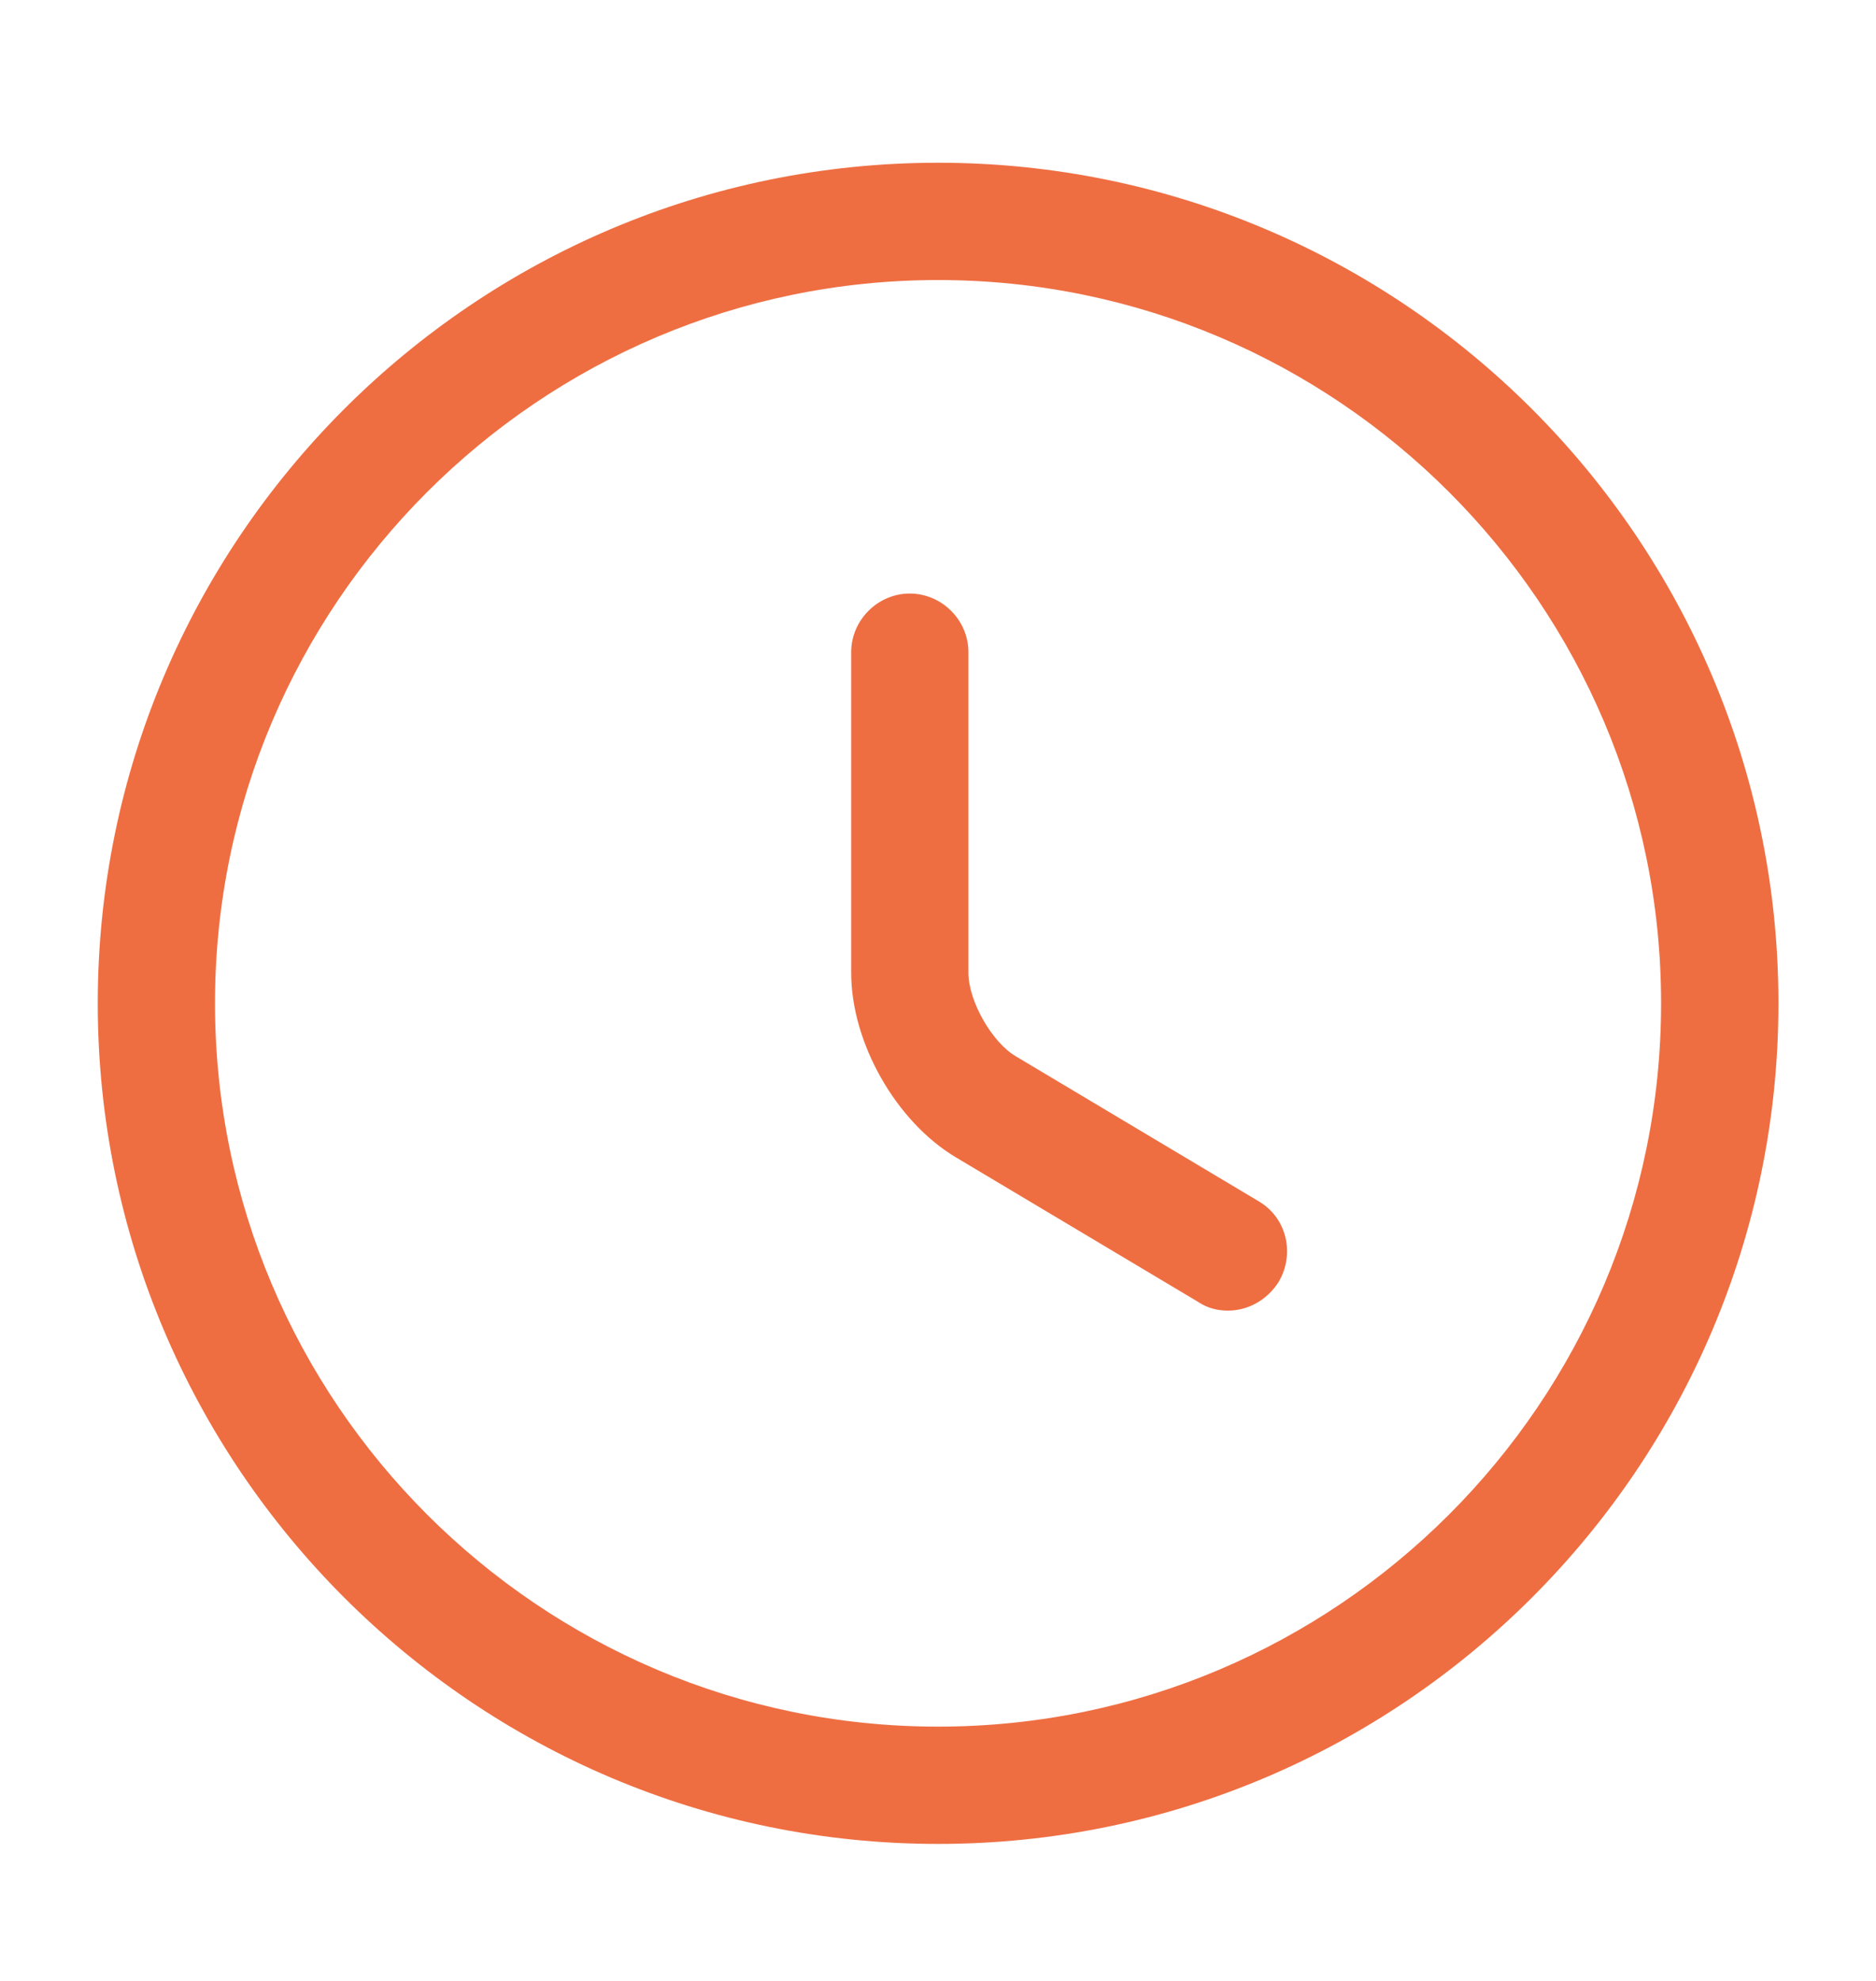 <svg width="18" height="19" viewBox="0 0 18 19" fill="none" xmlns="http://www.w3.org/2000/svg">
<path d="M9.001 17.686C4.553 17.686 0.938 14.07 0.938 9.623C0.938 5.176 4.553 1.561 9.001 1.561C13.448 1.561 17.064 5.176 17.064 9.623C17.064 14.07 13.448 17.686 9.001 17.686ZM9.001 2.686C5.176 2.686 2.063 5.798 2.063 9.623C2.063 13.448 5.176 16.561 9.001 16.561C12.826 16.561 15.938 13.448 15.938 9.623C15.938 5.798 12.826 2.686 9.001 2.686Z" fill="#EE6E42"/>
<path d="M11.782 12.571C11.684 12.571 11.587 12.548 11.497 12.488L9.172 11.101C8.594 10.756 8.167 9.998 8.167 9.331V6.256C8.167 5.948 8.422 5.693 8.729 5.693C9.037 5.693 9.292 5.948 9.292 6.256V9.331C9.292 9.601 9.517 9.998 9.749 10.133L12.075 11.521C12.345 11.678 12.427 12.023 12.27 12.293C12.157 12.473 11.97 12.571 11.782 12.571Z" fill="#EE6E42"/>
</svg>
